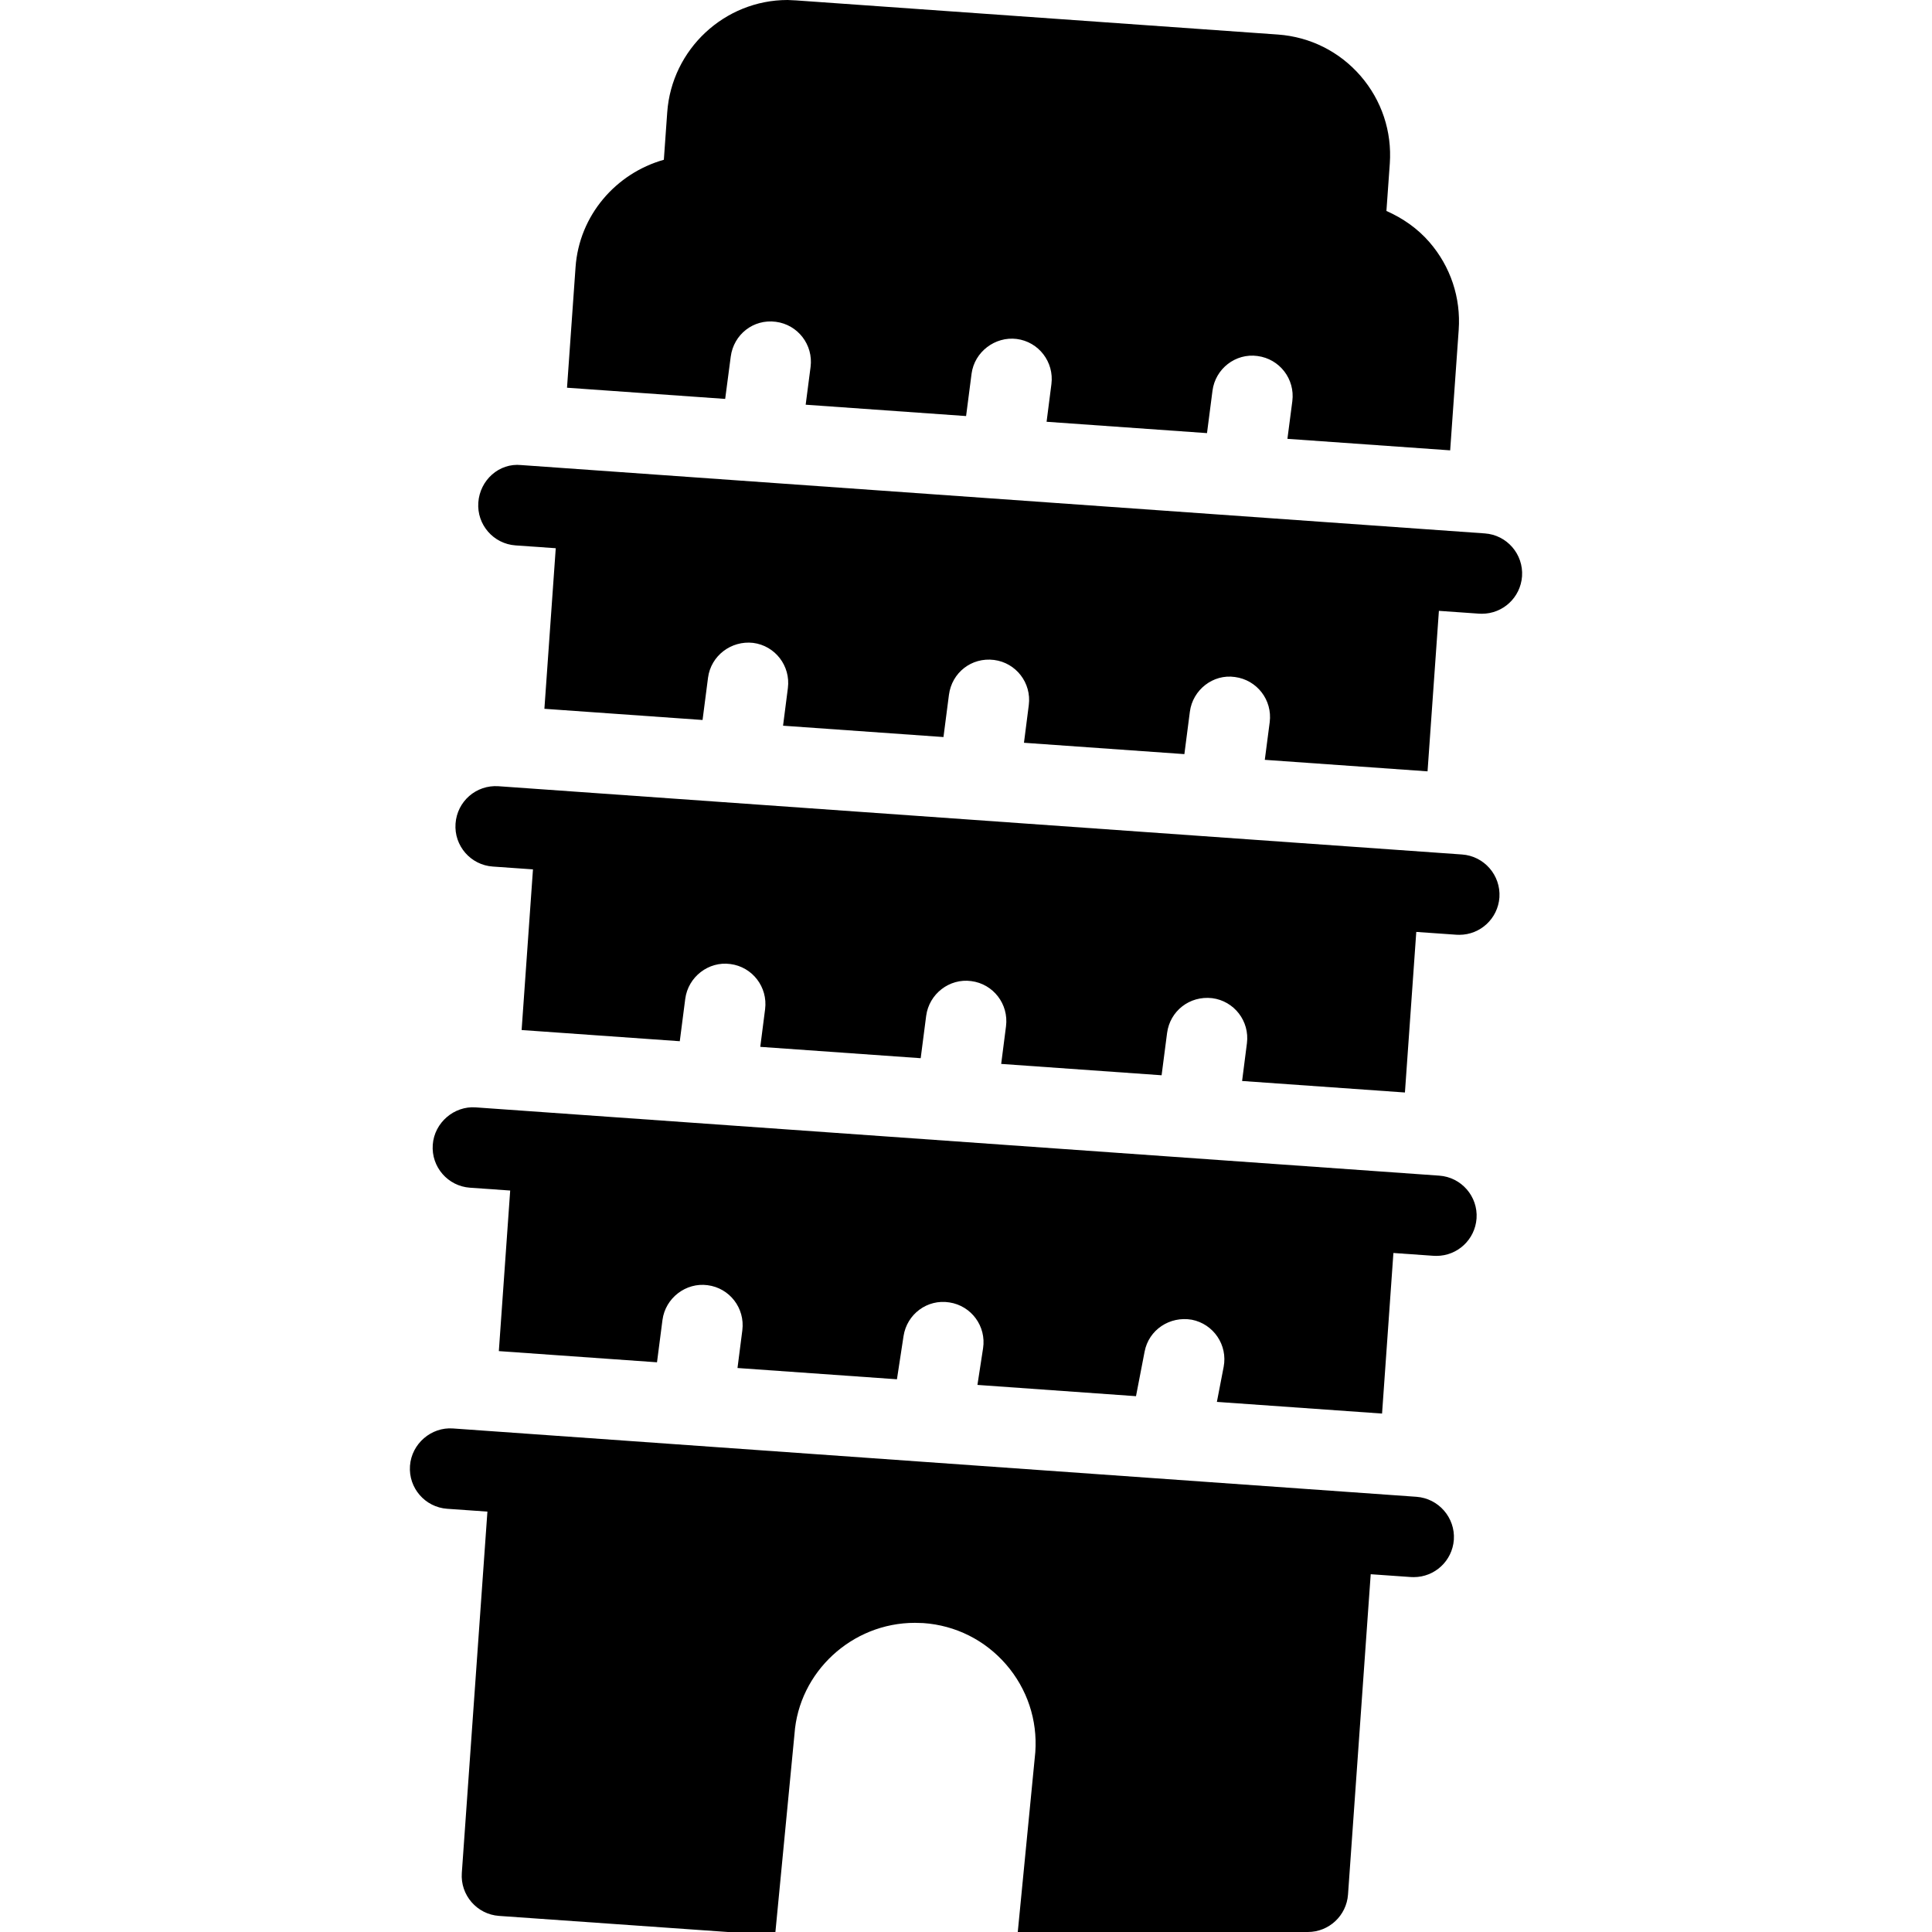 <?xml version="1.0" encoding="iso-8859-1"?>
<!-- Uploaded to: SVG Repo, www.svgrepo.com, Generator: SVG Repo Mixer Tools -->
<svg fill="#000000" height="800px" width="800px" version="1.1" id="Layer_1" xmlns="http://www.w3.org/2000/svg" xmlns:xlink="http://www.w3.org/1999/xlink" 
	 viewBox="0 0 512.064 512.064" xml:space="preserve">
<g>
	<g>
		<g>
			<path d="M375.415,396.715l-255.36-18.112c-5.717-0.427-10.965,4.011-11.392,9.899c-0.427,5.888,4.011,10.987,9.877,11.392
				l10.645,0.747l-6.784,95.765c-0.427,5.867,4.011,10.987,9.877,11.392l60.651,4.267h12.587l5.056-52.459
				c1.152-16.427,15.189-29.483,31.915-29.483c0.256,0,1.984,0.043,2.24,0.064c8.533,0.597,16.32,4.501,21.931,10.965
				c5.589,6.464,8.341,14.699,7.744,23.232l-4.651,47.68h76.885c5.589,0,10.24-4.331,10.645-9.92l5.269-74.411l0.747-10.496
				l10.645,0.747c0.256,0.021,0.512,0.021,0.768,0.021c5.547,0,10.219-4.288,10.624-9.92
				C385.719,402.261,381.303,397.141,375.415,396.715z"/>
			<path d="M193.676,94.528c0.768-5.845,5.973-10.027,11.947-9.237c5.845,0.747,9.963,6.101,9.216,11.947l-1.301,10.027
				l42.517,3.008l1.451-11.221c0.768-5.803,6.229-9.92,11.947-9.216c5.845,0.747,9.963,6.101,9.216,11.968l-1.28,9.984l42.517,3.008
				l1.451-11.221c0.747-5.845,6.123-10.027,11.947-9.216c5.845,0.768,9.963,6.101,9.216,11.968l-1.301,9.984l43.136,3.051
				l2.261-31.936c0.597-8.512-2.155-16.768-7.744-23.232c-3.179-3.669-7.104-6.379-11.413-8.277l0.896-12.565
				c0.597-8.512-2.155-16.768-7.744-23.232c-5.611-6.464-13.376-10.347-21.909-10.965L211.02,0.107
				C210.764,0.085,208.993,0,208.737,0c-16.704,0-30.699,13.056-31.893,29.76l-0.896,12.587
				c-12.715,3.584-22.443,14.741-23.403,28.48l-2.261,31.936l41.92,2.965L193.676,94.528z"/>
			<path d="M387.489,226.475l-255.36-18.091c-5.931-0.405-10.965,4.011-11.392,9.899c-0.427,5.888,4.011,10.987,9.877,11.392
				l10.645,0.747l-3.008,42.581l41.92,2.965l1.451-11.243c0.768-5.824,6.187-10.005,11.947-9.216
				c5.845,0.747,9.963,6.101,9.216,11.968l-1.28,9.984l42.517,3.008l1.451-11.221c0.768-5.824,6.165-10.005,11.947-9.216
				c5.845,0.747,9.963,6.101,9.216,11.968l-1.28,9.984l42.517,3.008l1.451-11.2c0.768-5.824,5.952-9.92,11.947-9.237
				c5.845,0.747,9.963,6.101,9.216,11.947l-1.28,10.005l43.157,3.051l3.008-42.56l10.645,0.747c0.256,0.021,0.512,0.021,0.768,0.021
				c5.547,0,10.219-4.288,10.624-9.92C397.793,231.979,393.356,226.88,387.489,226.475z"/>
			<path d="M393.527,141.376l-255.36-18.112c-5.909-0.619-10.965,4.011-11.392,9.899c-0.427,5.888,4.011,10.987,9.877,11.392
				l10.645,0.747l-3.008,42.56l41.92,2.965l1.451-11.221c0.768-5.824,6.144-9.877,11.947-9.216
				c5.845,0.747,9.963,6.101,9.216,11.968l-1.28,9.984l42.517,3.008l1.451-11.2c0.768-5.845,5.952-9.984,11.947-9.237
				c5.845,0.747,9.963,6.101,9.216,11.947l-1.28,10.005l42.517,3.008l1.451-11.221c0.747-5.824,6.165-10.069,11.947-9.216
				c5.845,0.768,9.963,6.101,9.216,11.968l-1.301,9.984l43.136,3.051l3.008-42.539l10.645,0.747
				c0.256,0.021,0.512,0.021,0.768,0.021c5.547,0,10.219-4.288,10.624-9.92C403.809,146.88,399.393,141.781,393.527,141.376z"/>
			<path d="M381.452,311.595l-255.36-18.091c-5.696-0.427-10.965,4.011-11.392,9.899c-0.427,5.888,4.011,10.987,9.877,11.392
				l10.645,0.747l-3.008,42.56l41.92,2.965l1.451-11.221c0.768-5.824,6.208-9.984,11.947-9.216c5.845,0.747,9.963,6.08,9.216,11.968
				l-1.28,9.984l42.261,2.987l1.749-11.456c0.896-5.803,6.272-9.856,12.16-8.917c5.824,0.896,9.813,6.336,8.917,12.16l-1.493,9.707
				l42.027,2.987l2.283-11.819c1.109-5.781,6.656-9.451,12.501-8.448c5.781,1.131,9.557,6.72,8.448,12.501l-1.792,9.28l43.776,3.093
				l3.008-42.56l10.645,0.747c0.256,0.021,0.512,0.021,0.768,0.021c5.547,0,10.219-4.288,10.624-9.92
				C391.756,317.099,387.319,312,381.452,311.595z"/>
		</g>
	</g>
</g>
</svg>
